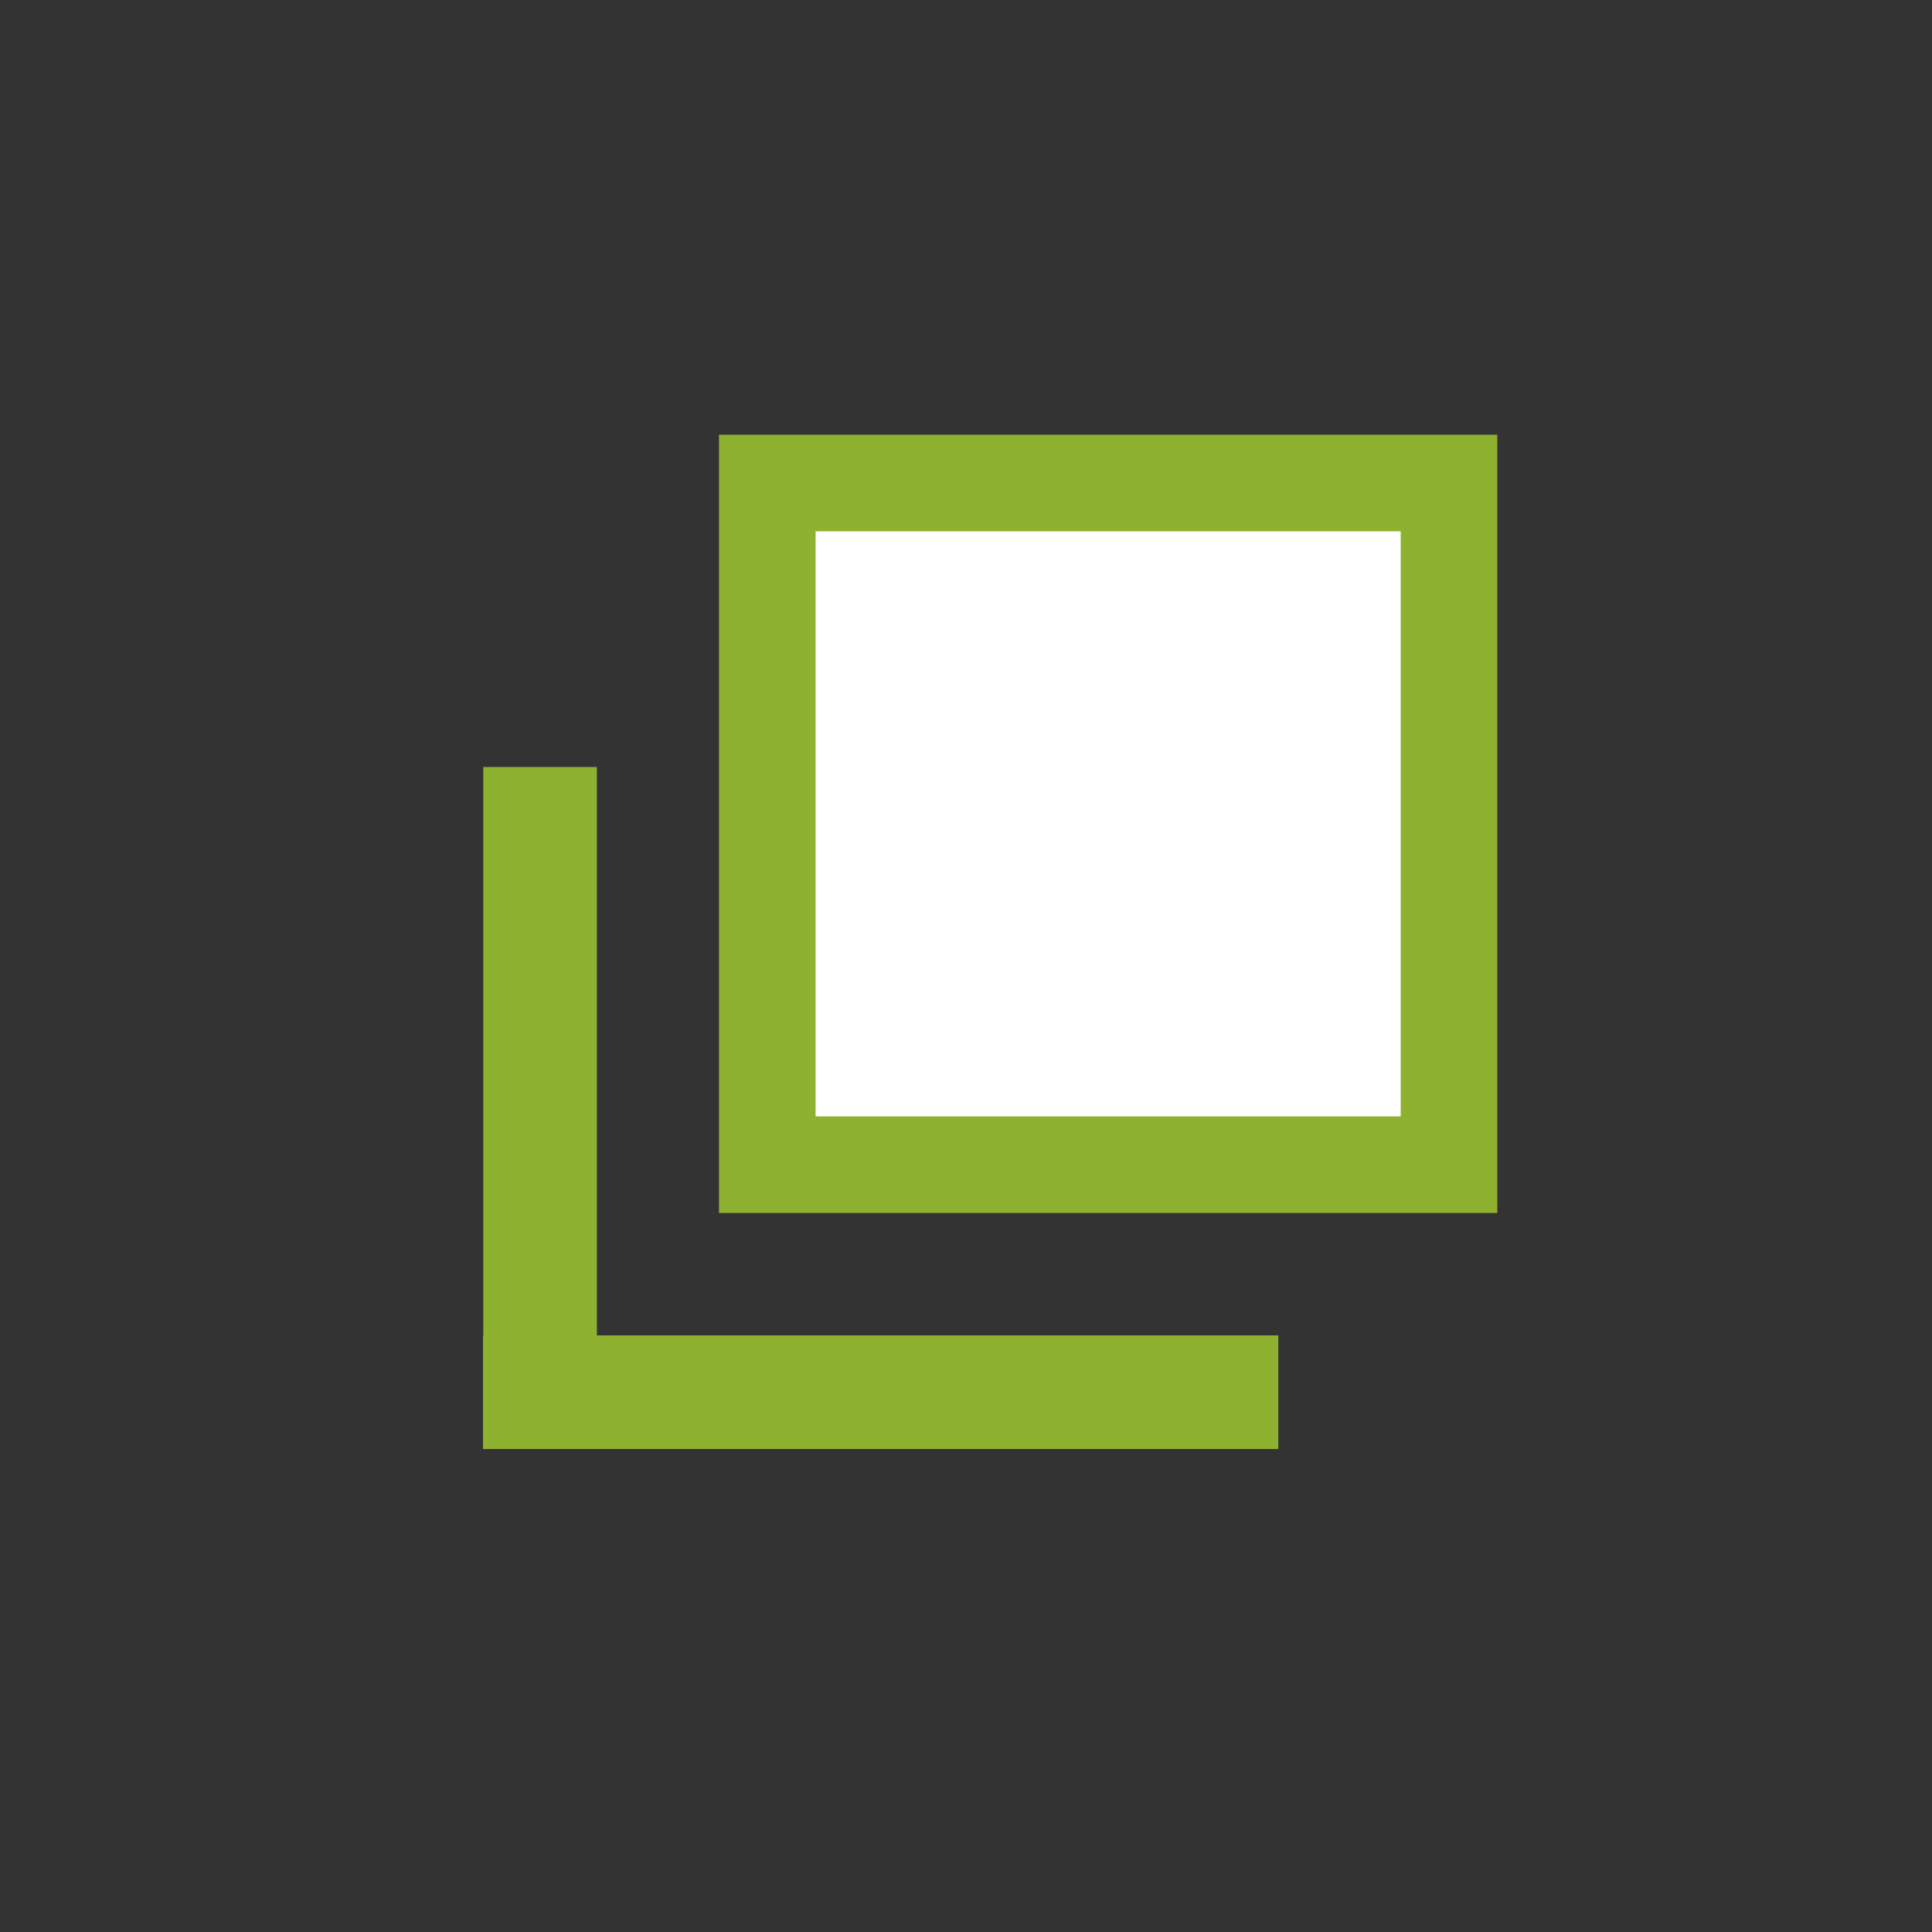 <svg xmlns="http://www.w3.org/2000/svg" width="20" height="20" viewBox="0 0 20 20">
  <rect x="0" y="0" width="20" height="20" fill="#333333" stroke="none"/>
  <g id="グループ_13242" data-name="グループ 13242" transform="translate(-289 -587)">
    <rect id="Icon_right_solid_background" data-name="Icon_right_solid background" width="20" height="20" transform="translate(289 587)" fill="none"/>
    <g id="window" transform="translate(286.005 585)">
      <rect id="長方形_988" data-name="長方形 988" width="7.057" height="7.057" transform="translate(10.938 7)" fill="#fff" stroke="#8fb130" stroke-width="1"/>
      <g id="グループ_815" data-name="グループ 815" transform="translate(7.995 9.94)">
        <rect id="長方形_989" data-name="長方形 989" width="1.176" height="7.057" transform="translate(0.003)" fill="#8fb130"/>
        <rect id="長方形_990" data-name="長方形 990" width="1.176" height="8.233" transform="translate(0 7.06) rotate(-90)" fill="#8fb130"/>
      </g>
    </g>
  </g>
</svg>
